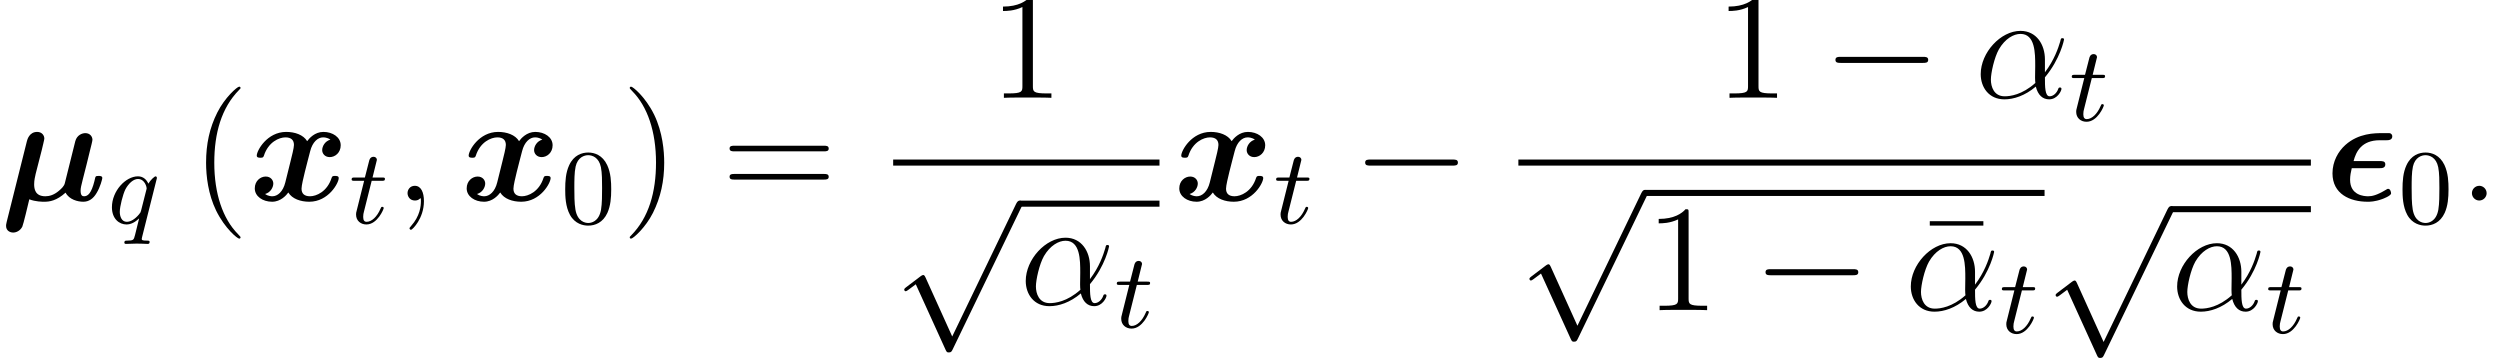 <?xml version='1.0' encoding='UTF-8'?>
<!-- This file was generated by dvisvgm 2.13.1 -->
<svg version='1.1' xmlns='http://www.w3.org/2000/svg' xmlns:xlink='http://www.w3.org/1999/xlink' width='213.292pt' height='30.538pt' viewBox='126.48 78.705 213.292 30.538'>
<defs>
<path id='g1-0' d='M8.535-2.979C8.755-2.979 8.988-2.979 8.988-3.238S8.755-3.497 8.535-3.497H1.528C1.308-3.497 1.075-3.497 1.075-3.238S1.308-2.979 1.528-2.979H8.535Z'/>
<path id='g1-112' d='M5.038 11.073L2.759 6.035C2.668 5.828 2.603 5.828 2.564 5.828C2.551 5.828 2.487 5.828 2.344 5.932L1.114 6.864C.945 6.994 .945 7.033 .945 7.071C.945 7.136 .984 7.214 1.075 7.214C1.153 7.214 1.373 7.033 1.515 6.929C1.593 6.864 1.787 6.722 1.93 6.618L4.481 12.226C4.572 12.433 4.637 12.433 4.753 12.433C4.947 12.433 4.986 12.356 5.077 12.174L10.957 0C11.048-.181 11.048-.233 11.048-.259C11.048-.389 10.944-.518 10.789-.518C10.685-.518 10.594-.453 10.491-.246L5.038 11.073Z'/>
<path id='g4-48' d='M4.288-2.901C4.288-3.509 4.261-4.288 3.944-4.968C3.545-5.82 2.856-6.038 2.33-6.038C1.786-6.038 1.097-5.82 .698-4.95C.408-4.324 .363-3.59 .363-2.901C.363-2.312 .381-1.432 .771-.716C1.197 .054 1.904 .199 2.321 .199C2.91 .199 3.581-.054 3.962-.888C4.234-1.496 4.288-2.176 4.288-2.901ZM2.33-.027C2.058-.027 1.405-.154 1.233-1.179C1.142-1.713 1.142-2.493 1.142-3.01C1.142-3.626 1.142-4.343 1.251-4.841C1.432-5.648 2.013-5.811 2.321-5.811C2.665-5.811 3.237-5.63 3.409-4.787C3.509-4.288 3.509-3.581 3.509-3.01C3.509-2.448 3.509-1.686 3.418-1.151C3.227-.118 2.557-.027 2.33-.027Z'/>
<path id='g3-11' d='M5.997-3.277C5.997-4.533 5.284-5.712 3.911-5.712C2.215-5.712 .518-3.86 .518-2.02C.518-.894 1.217 .13 2.538 .13C3.341 .13 4.3-.181 5.219-.958C5.401-.233 5.802 .13 6.359 .13C7.059 .13 7.408-.596 7.408-.764C7.408-.881 7.318-.881 7.279-.881C7.175-.881 7.162-.842 7.123-.738C7.007-.414 6.709-.13 6.398-.13C5.997-.13 5.997-.958 5.997-1.748C7.318-3.329 7.628-4.96 7.628-4.973C7.628-5.09 7.525-5.09 7.486-5.09C7.369-5.09 7.356-5.051 7.305-4.818C7.136-4.248 6.8-3.238 5.997-2.176V-3.277ZM5.181-1.269C4.041-.246 3.018-.13 2.564-.13C1.645-.13 1.386-.945 1.386-1.554C1.386-2.111 1.671-3.432 2.072-4.144C2.603-5.051 3.329-5.453 3.911-5.453C5.168-5.453 5.168-3.808 5.168-2.72C5.168-2.396 5.155-2.059 5.155-1.735C5.155-1.476 5.168-1.412 5.181-1.269Z'/>
<path id='g3-58' d='M2.383-.622C2.383-.997 2.072-1.256 1.761-1.256C1.386-1.256 1.127-.945 1.127-.635C1.127-.259 1.438 0 1.748 0C2.124 0 2.383-.311 2.383-.622Z'/>
<path id='g3-59' d='M2.526 .052C2.526-.699 2.279-1.256 1.748-1.256C1.334-1.256 1.127-.92 1.127-.635S1.321 0 1.761 0C1.93 0 2.072-.052 2.189-.168C2.215-.194 2.228-.194 2.241-.194C2.267-.194 2.267-.013 2.267 .052C2.267 .479 2.189 1.321 1.438 2.163C1.295 2.318 1.295 2.344 1.295 2.37C1.295 2.435 1.36 2.5 1.425 2.5C1.528 2.5 2.526 1.541 2.526 .052Z'/>
<path id='g5-22' d='M5.453-7.214V-7.59H.881V-7.214H5.453Z'/>
<path id='g5-40' d='M4.209 3.147C4.209 3.108 4.209 3.082 3.989 2.862C2.694 1.554 1.969-.583 1.969-3.225C1.969-5.737 2.577-7.9 4.08-9.429C4.209-9.545 4.209-9.571 4.209-9.61C4.209-9.688 4.144-9.714 4.093-9.714C3.924-9.714 2.862-8.781 2.228-7.512C1.567-6.204 1.269-4.818 1.269-3.225C1.269-2.072 1.451-.531 2.124 .855C2.888 2.409 3.95 3.251 4.093 3.251C4.144 3.251 4.209 3.225 4.209 3.147Z'/>
<path id='g5-41' d='M3.652-3.225C3.652-4.209 3.523-5.815 2.798-7.318C2.033-8.872 .971-9.714 .829-9.714C.777-9.714 .712-9.688 .712-9.61C.712-9.571 .712-9.545 .933-9.325C2.228-8.017 2.953-5.88 2.953-3.238C2.953-.725 2.344 1.438 .842 2.966C.712 3.082 .712 3.108 .712 3.147C.712 3.225 .777 3.251 .829 3.251C.997 3.251 2.059 2.318 2.694 1.049C3.354-.272 3.652-1.671 3.652-3.225Z'/>
<path id='g5-49' d='M3.73-8.302C3.73-8.6 3.73-8.613 3.471-8.613C3.16-8.263 2.513-7.784 1.179-7.784V-7.408C1.476-7.408 2.124-7.408 2.836-7.745V-.997C2.836-.531 2.798-.376 1.658-.376H1.256V0C1.606-.026 2.862-.026 3.29-.026S4.96-.026 5.31 0V-.376H4.909C3.769-.376 3.73-.531 3.73-.997V-8.302Z'/>
<path id='g5-61' d='M8.742-4.196C8.924-4.196 9.157-4.196 9.157-4.429C9.157-4.675 8.936-4.675 8.742-4.675H1.114C.933-4.675 .699-4.675 .699-4.442C.699-4.196 .92-4.196 1.114-4.196H8.742ZM8.742-1.787C8.924-1.787 9.157-1.787 9.157-2.02C9.157-2.267 8.936-2.267 8.742-2.267H1.114C.933-2.267 .699-2.267 .699-2.033C.699-1.787 .92-1.787 1.114-1.787H8.742Z'/>
<path id='g2-113' d='M4.179-3.699C4.216-3.826 4.216-3.844 4.216-3.88C4.216-3.989 4.125-4.007 4.107-4.007C4.016-4.007 3.672-3.699 3.49-3.382C3.345-3.708 3.064-4.007 2.602-4.007C1.55-4.007 .381-2.756 .381-1.369C.381-.372 1.015 .1 1.623 .1C2.013 .1 2.366-.1 2.702-.417L2.357 .979C2.239 1.441 2.23 1.469 1.659 1.478C1.55 1.478 1.441 1.478 1.441 1.641C1.441 1.659 1.441 1.759 1.568 1.759C1.768 1.759 2.285 1.732 2.484 1.732C2.783 1.732 2.801 1.732 2.946 1.741C3.064 1.75 3.318 1.759 3.427 1.759C3.481 1.759 3.599 1.759 3.599 1.596C3.599 1.478 3.509 1.478 3.354 1.478C2.928 1.478 2.928 1.414 2.928 1.333C2.928 1.324 2.928 1.269 2.965 1.133L4.179-3.699ZM2.874-1.106C2.829-.934 2.829-.925 2.684-.752C2.357-.363 1.985-.127 1.65-.127C1.206-.127 1.052-.589 1.052-.979C1.052-1.423 1.315-2.466 1.532-2.901C1.822-3.445 2.239-3.781 2.602-3.781C3.209-3.781 3.345-3.055 3.345-2.992C3.345-2.946 3.327-2.892 3.318-2.856L2.874-1.106Z'/>
<path id='g2-116' d='M1.931-3.626H2.792C2.956-3.626 3.064-3.626 3.064-3.79C3.064-3.907 2.974-3.907 2.81-3.907H2.004L2.375-5.412C2.375-5.557 2.257-5.675 2.094-5.675C1.804-5.675 1.732-5.412 1.713-5.322L1.351-3.907H.499C.326-3.907 .218-3.907 .218-3.744C.218-3.626 .317-3.626 .48-3.626H1.287L.671-1.16C.598-.888 .598-.87 .598-.743C.598-.209 1.006 .1 1.478 .1C2.421 .1 2.956-1.206 2.956-1.296C2.956-1.342 2.928-1.405 2.838-1.405S2.738-1.378 2.674-1.224C2.393-.571 1.94-.127 1.496-.127C1.315-.127 1.206-.245 1.206-.544C1.206-.743 1.233-.852 1.269-.988L1.931-3.626Z'/>
<path id='g0-15' d='M4.65-2.759C4.844-2.759 5.155-2.759 5.155-3.082C5.155-3.367 4.909-3.367 4.663-3.367H2.448C2.655-4.17 3.134-5.142 4.675-5.142H5.219C5.401-5.142 5.75-5.142 5.75-5.478C5.75-5.582 5.686-5.737 5.491-5.75H4.947C4.248-5.75 2.875-5.75 1.748-4.74C1.14-4.196 .648-3.341 .648-2.318C.648-.557 2.137 .104 3.652 .104C3.834 .104 4.261 .104 4.87-.117C4.922-.13 5.647-.401 5.647-.609C5.647-.751 5.569-.997 5.401-.997C5.349-.997 5.323-.997 5.194-.907C4.416-.44 4.015-.363 3.691-.363S2.15-.427 2.15-1.774C2.15-2.111 2.215-2.435 2.292-2.759H4.65Z'/>
<path id='g0-22' d='M3.562-4.3C3.639-4.637 3.782-5.194 3.782-5.284C3.782-5.556 3.575-5.854 3.173-5.854C2.5-5.854 2.331-5.206 2.292-5.051L.57 1.826C.518 2.033 .518 2.111 .518 2.163C.518 2.577 .855 2.733 1.127 2.733C1.373 2.733 1.723 2.59 1.904 2.228C1.982 2.072 2.409 .298 2.5-.104C3.031 .104 3.613 .104 3.782 .104C4.222 .104 4.818 .026 5.595-.673C5.906-.078 6.631 .104 7.11 .104S7.965-.168 8.237-.635C8.561-1.153 8.729-1.852 8.729-1.917C8.729-2.098 8.535-2.098 8.418-2.098C8.276-2.098 8.224-2.098 8.159-2.033C8.133-2.007 8.133-1.982 8.056-1.658C7.797-.622 7.499-.363 7.175-.363C7.033-.363 6.877-.414 6.877-.842C6.877-1.062 6.929-1.269 7.059-1.787L7.395-3.108C7.46-3.393 7.59-3.924 7.68-4.274C7.758-4.572 7.887-5.09 7.887-5.181C7.887-5.453 7.68-5.75 7.279-5.75C7.02-5.75 6.566-5.595 6.424-5.064L5.53-1.476C5.478-1.243 5.258-1.023 5.025-.829C4.611-.479 4.222-.363 3.872-.363C2.992-.363 2.914-.997 2.914-1.386C2.914-1.735 2.992-2.046 3.044-2.279L3.562-4.3Z'/>
<path id='g0-120' d='M6.942-5.194C6.476-5.064 6.243-4.624 6.243-4.3C6.243-4.015 6.463-3.704 6.89-3.704C7.343-3.704 7.823-4.08 7.823-4.714C7.823-5.401 7.136-5.854 6.346-5.854C5.608-5.854 5.129-5.297 4.96-5.064C4.637-5.608 3.911-5.854 3.173-5.854C1.541-5.854 .661-4.261 .661-3.834C.661-3.652 .855-3.652 .971-3.652C1.127-3.652 1.217-3.652 1.269-3.821C1.645-4.999 2.577-5.388 3.108-5.388C3.6-5.388 3.834-5.155 3.834-4.74C3.834-4.494 3.652-3.782 3.536-3.316L3.095-1.541C2.901-.751 2.435-.363 1.995-.363C1.93-.363 1.632-.363 1.373-.557C1.839-.686 2.072-1.127 2.072-1.451C2.072-1.735 1.852-2.046 1.425-2.046C.971-2.046 .492-1.671 .492-1.036C.492-.35 1.179 .104 1.969 .104C2.707 .104 3.186-.453 3.354-.686C3.678-.142 4.403 .104 5.142 .104C6.774 .104 7.654-1.489 7.654-1.917C7.654-2.098 7.46-2.098 7.343-2.098C7.188-2.098 7.097-2.098 7.046-1.93C6.67-.751 5.737-.363 5.206-.363C4.714-.363 4.481-.596 4.481-1.01C4.481-1.282 4.65-1.969 4.766-2.448C4.857-2.785 5.155-4.002 5.219-4.209C5.414-4.986 5.867-5.388 6.32-5.388C6.385-5.388 6.683-5.388 6.942-5.194Z'/>
</defs>
<g id='page1'>
<use x='126.48' y='95.813' xlink:href='#g0-22'/>
<use x='135.648' y='97.756' xlink:href='#g2-113'/>
<use x='142.793' y='95.813' xlink:href='#g5-40'/>
<use x='147.725' y='95.813' xlink:href='#g0-120'/>
<use x='156.26' y='97.756' xlink:href='#g2-116'/>
<use x='160.123' y='95.813' xlink:href='#g3-59'/>
<use x='165.804' y='95.813' xlink:href='#g0-120'/>
<use x='174.339' y='97.756' xlink:href='#g4-48'/>
<use x='179.496' y='95.813' xlink:href='#g5-41'/>
<use x='188.026' y='95.813' xlink:href='#g5-61'/>
<use x='210.873' y='87.051' xlink:href='#g5-49'/>
<rect x='202.682' y='92.316' height='.518' width='22.722'/>
<use x='202.682' y='96.34' xlink:href='#g1-112'/>
<rect x='213.475' y='95.822' height='.518' width='11.929'/>
<use x='213.475' y='104.697' xlink:href='#g3-11'/>
<use x='221.541' y='106.64' xlink:href='#g2-116'/>
<use x='226.6' y='95.813' xlink:href='#g0-120'/>
<use x='235.135' y='97.756' xlink:href='#g2-116'/>
<use x='241.876' y='95.813' xlink:href='#g1-0'/>
<use x='272.78' y='87.051' xlink:href='#g5-49'/>
<use x='281.999' y='87.051' xlink:href='#g1-0'/>
<use x='294.95' y='87.051' xlink:href='#g3-11'/>
<use x='303.016' y='88.994' xlink:href='#g2-116'/>
<rect x='256.023' y='92.316' height='.518' width='67.614'/>
<use x='256.023' y='95.424' xlink:href='#g1-112'/>
<rect x='266.816' y='94.906' height='.518' width='34.099'/>
<use x='266.816' y='105.167' xlink:href='#g5-49'/>
<use x='276.034' y='105.167' xlink:href='#g1-0'/>
<use x='290.242' y='105.167' xlink:href='#g5-22'/>
<use x='288.986' y='105.167' xlink:href='#g3-11'/>
<use x='297.052' y='107.109' xlink:href='#g2-116'/>
<use x='300.915' y='96.809' xlink:href='#g1-112'/>
<rect x='311.708' y='96.291' height='.518' width='11.929'/>
<use x='311.708' y='105.167' xlink:href='#g3-11'/>
<use x='319.774' y='107.109' xlink:href='#g2-116'/>
<use x='324.832' y='95.813' xlink:href='#g0-15'/>
<use x='331.092' y='97.756' xlink:href='#g4-48'/>
<use x='336.249' y='95.813' xlink:href='#g3-58'/>
</g>
</svg>